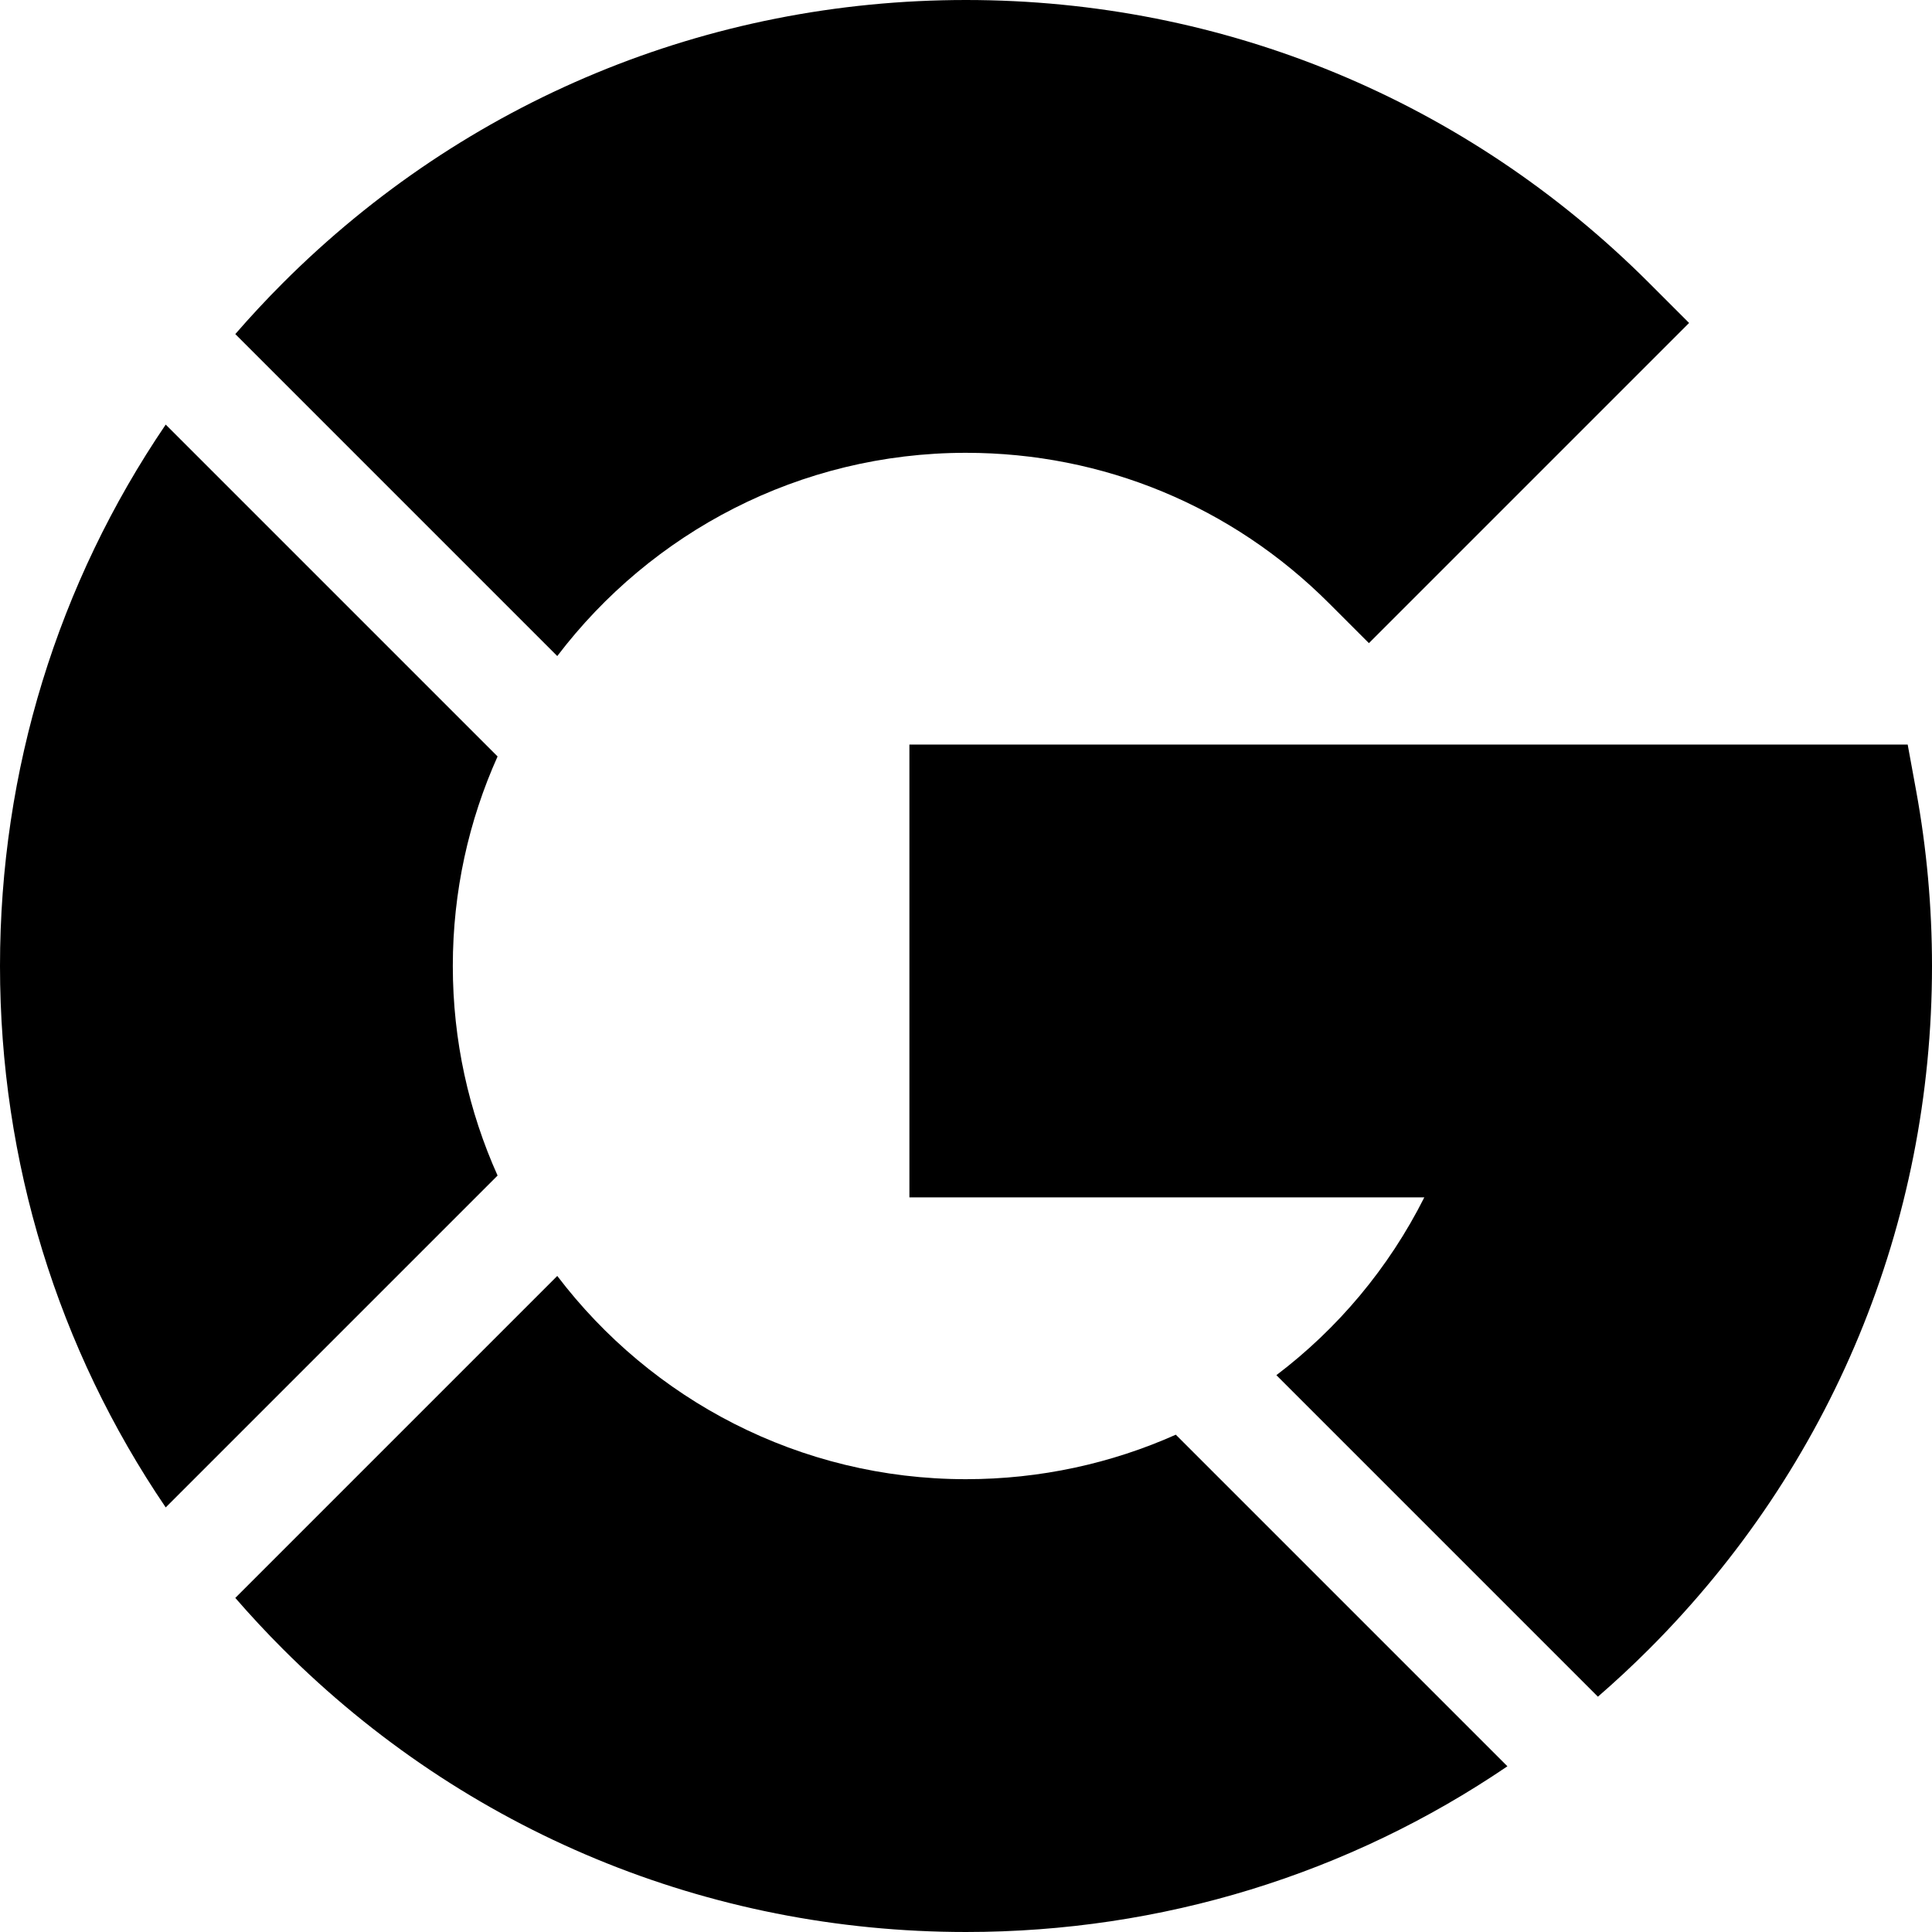 <svg id="Capa_1" enable-background="new 0 0 512 512" height="512" viewBox="0 0 512 512" width="512" xmlns="http://www.w3.org/2000/svg"><g><path d="m147.682 173.862c24.86-32.704 64.162-53.862 108.318-53.862 36.326 0 70.479 14.146 96.167 39.833l10.606 10.606 84.853-84.852-10.606-10.606c-48.352-48.352-112.639-74.981-181.02-74.981-68.38 0-132.667 26.629-181.02 74.98-4.389 4.39-8.594 8.914-12.622 13.557z"/><path d="m423.462 449.642c4.643-4.028 9.168-8.233 13.558-12.622 48.351-48.353 74.98-112.64 74.98-181.02 0-15.575-1.41-31.179-4.192-46.377l-2.251-12.299h-264.557v120h136.452c-9.437 18.773-22.936 34.779-39.199 47.109z"/><path d="m311.602 380.208c-17.091 7.623-35.947 11.792-55.602 11.792-44.156 0-83.458-21.158-108.318-53.862l-85.324 85.324c4.028 4.643 8.233 9.168 12.622 13.557 48.353 48.352 112.64 74.981 181.02 74.981 51.916 0 101.464-15.363 143.479-43.915z"/><path d="m131.863 311.531c-7.619-16.965-11.863-35.761-11.863-55.531s4.244-38.566 11.863-55.531l-87.948-87.948c-28.552 42.015-43.915 91.563-43.915 143.479s15.363 101.464 43.915 143.479z"/></g></svg>